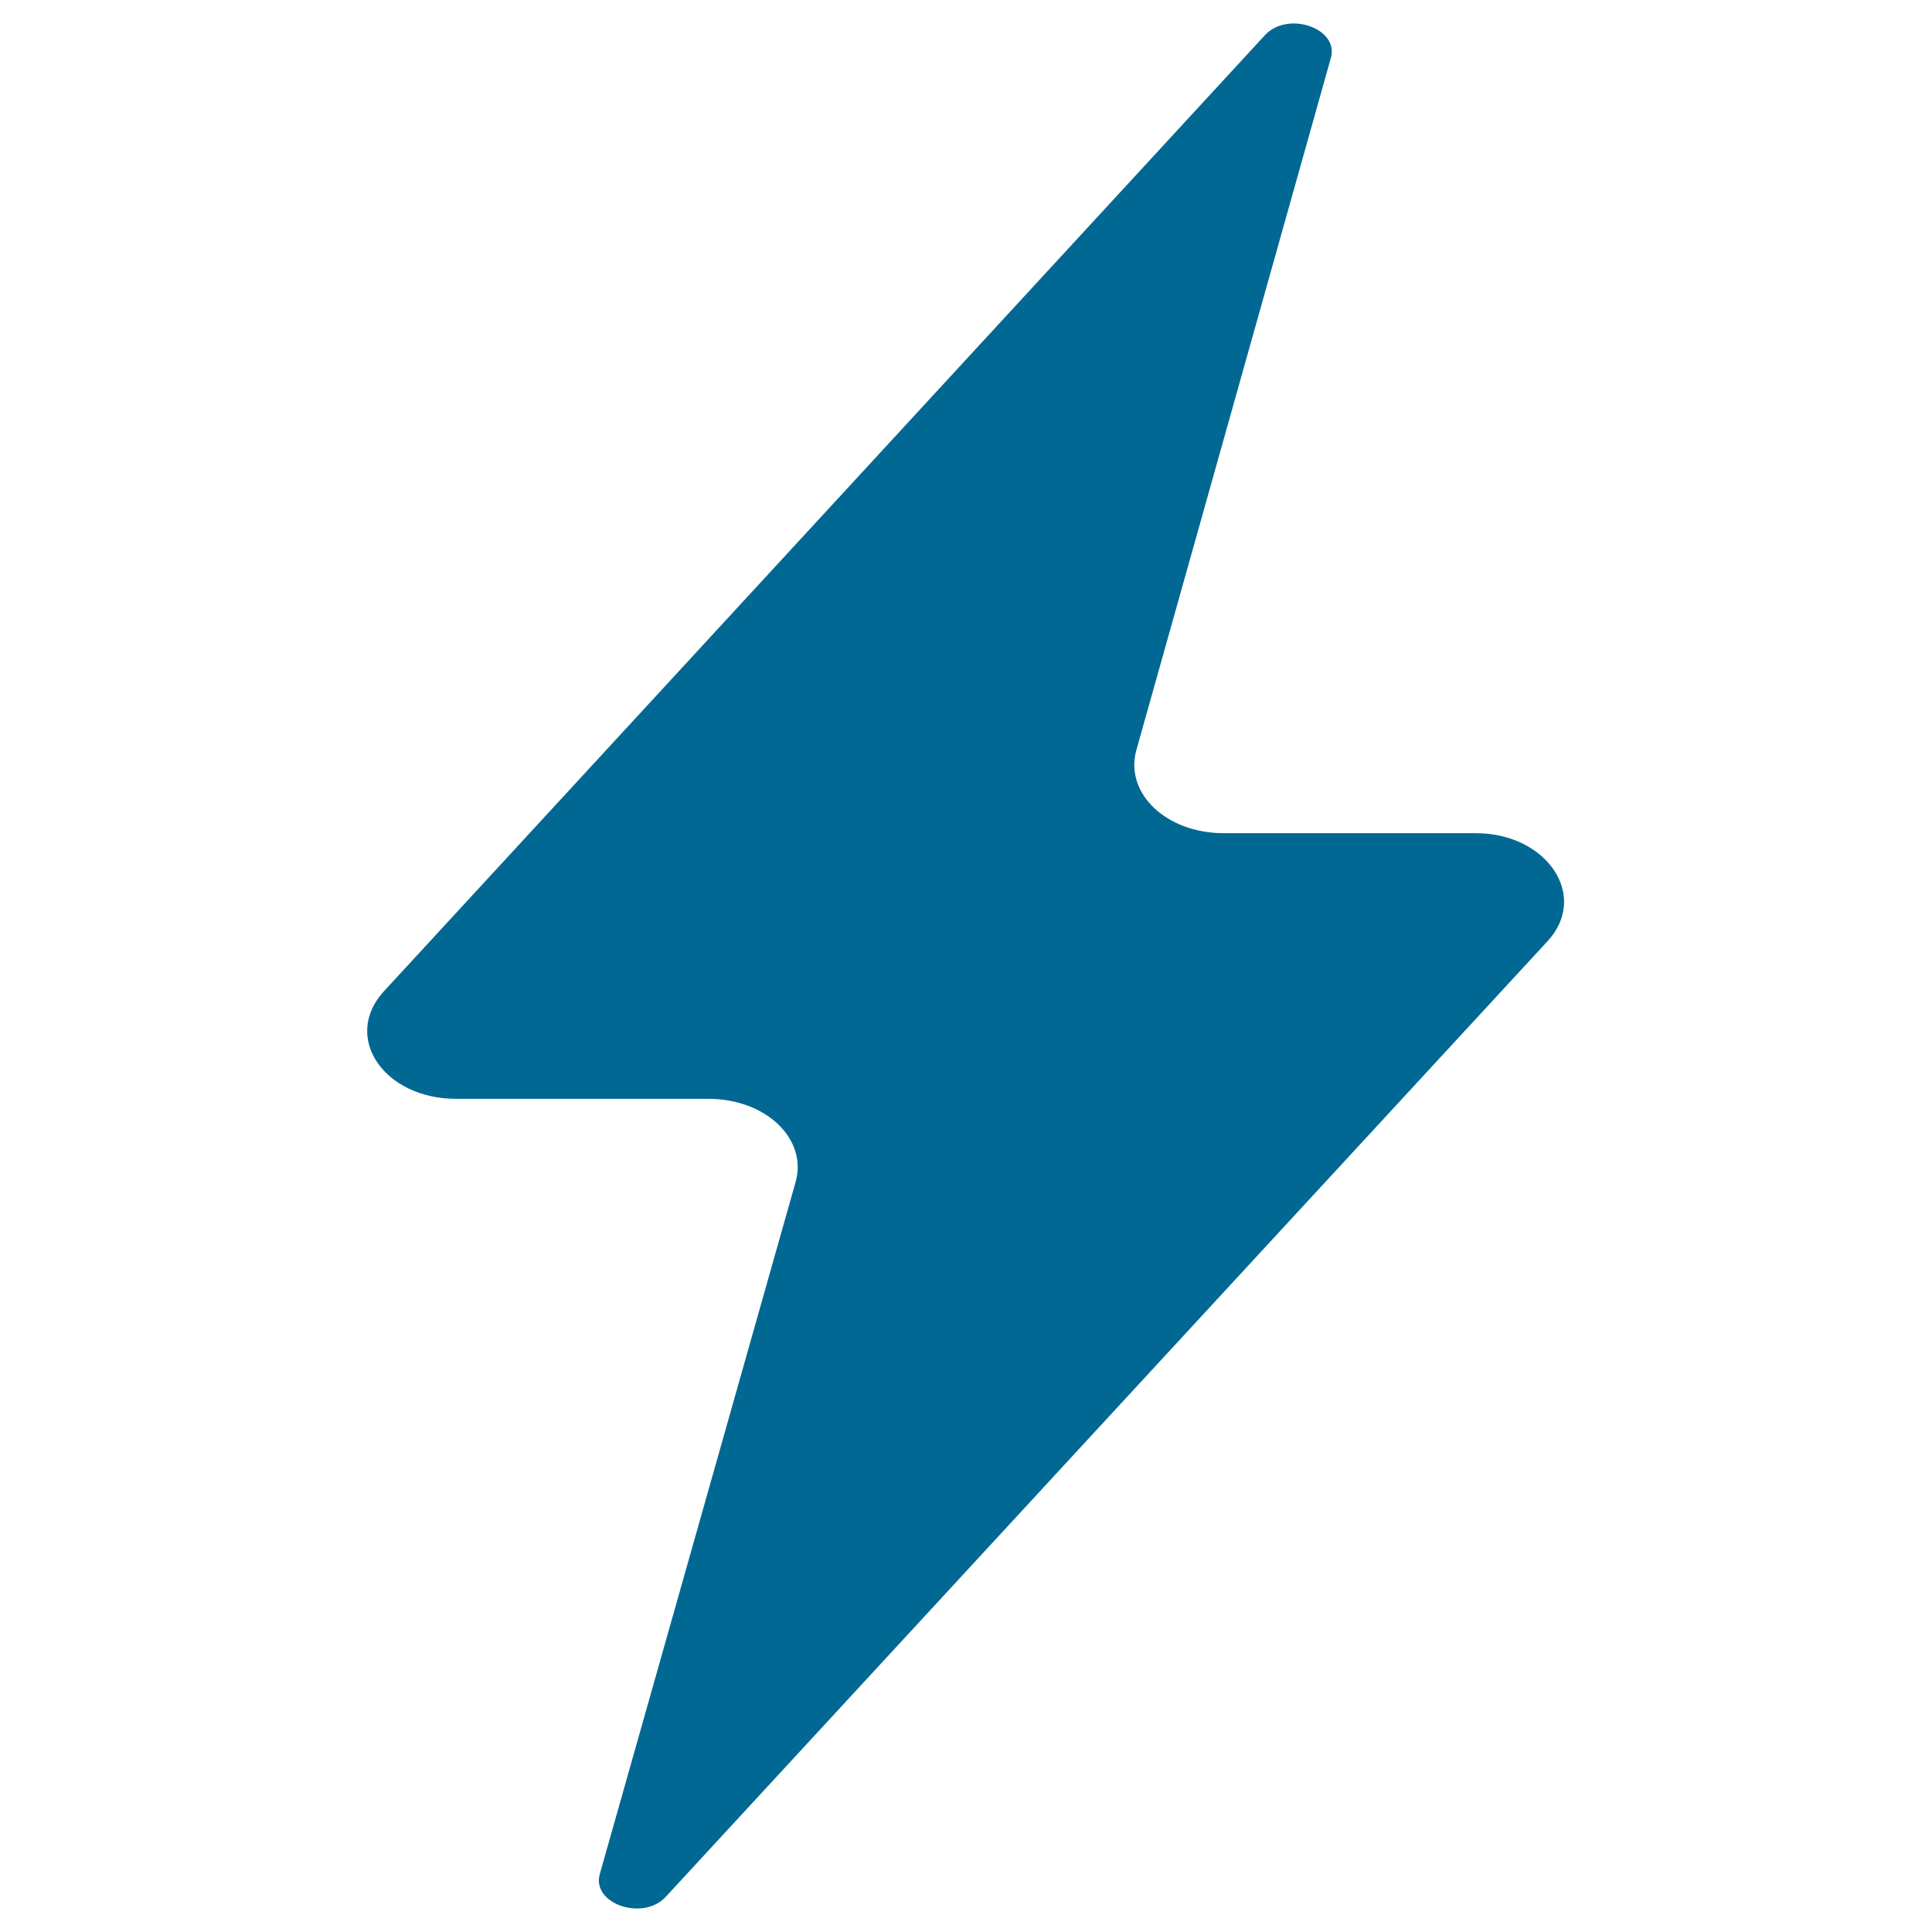 <?xml version="1.0" encoding="UTF-8"?>
<svg xmlns="http://www.w3.org/2000/svg" xmlns:xlink="http://www.w3.org/1999/xlink" version="1.1" id="Layer_1" x="0px" y="0px" viewBox="0 0 144 144" style="enable-background:new 0 0 144 144;" xml:space="preserve">
<style type="text/css">
	.st0{fill:#006892;}
</style>
<path class="st0" d="M110,62.1H91.2c-4.3,0-7.4-3-6.5-6.2L99.2,4.3c0.6-2.2-3.2-3.5-4.9-1.7L28.6,73.9c-3.1,3.4,0,8,5.4,8h18.8  c4.3,0,7.4,3,6.5,6.2l-14.6,51.6c-0.6,2.2,3.2,3.5,4.9,1.7l65.7-71.2C118.5,66.8,115.3,62.1,110,62.1L110,62.1z"></path>
</svg>
